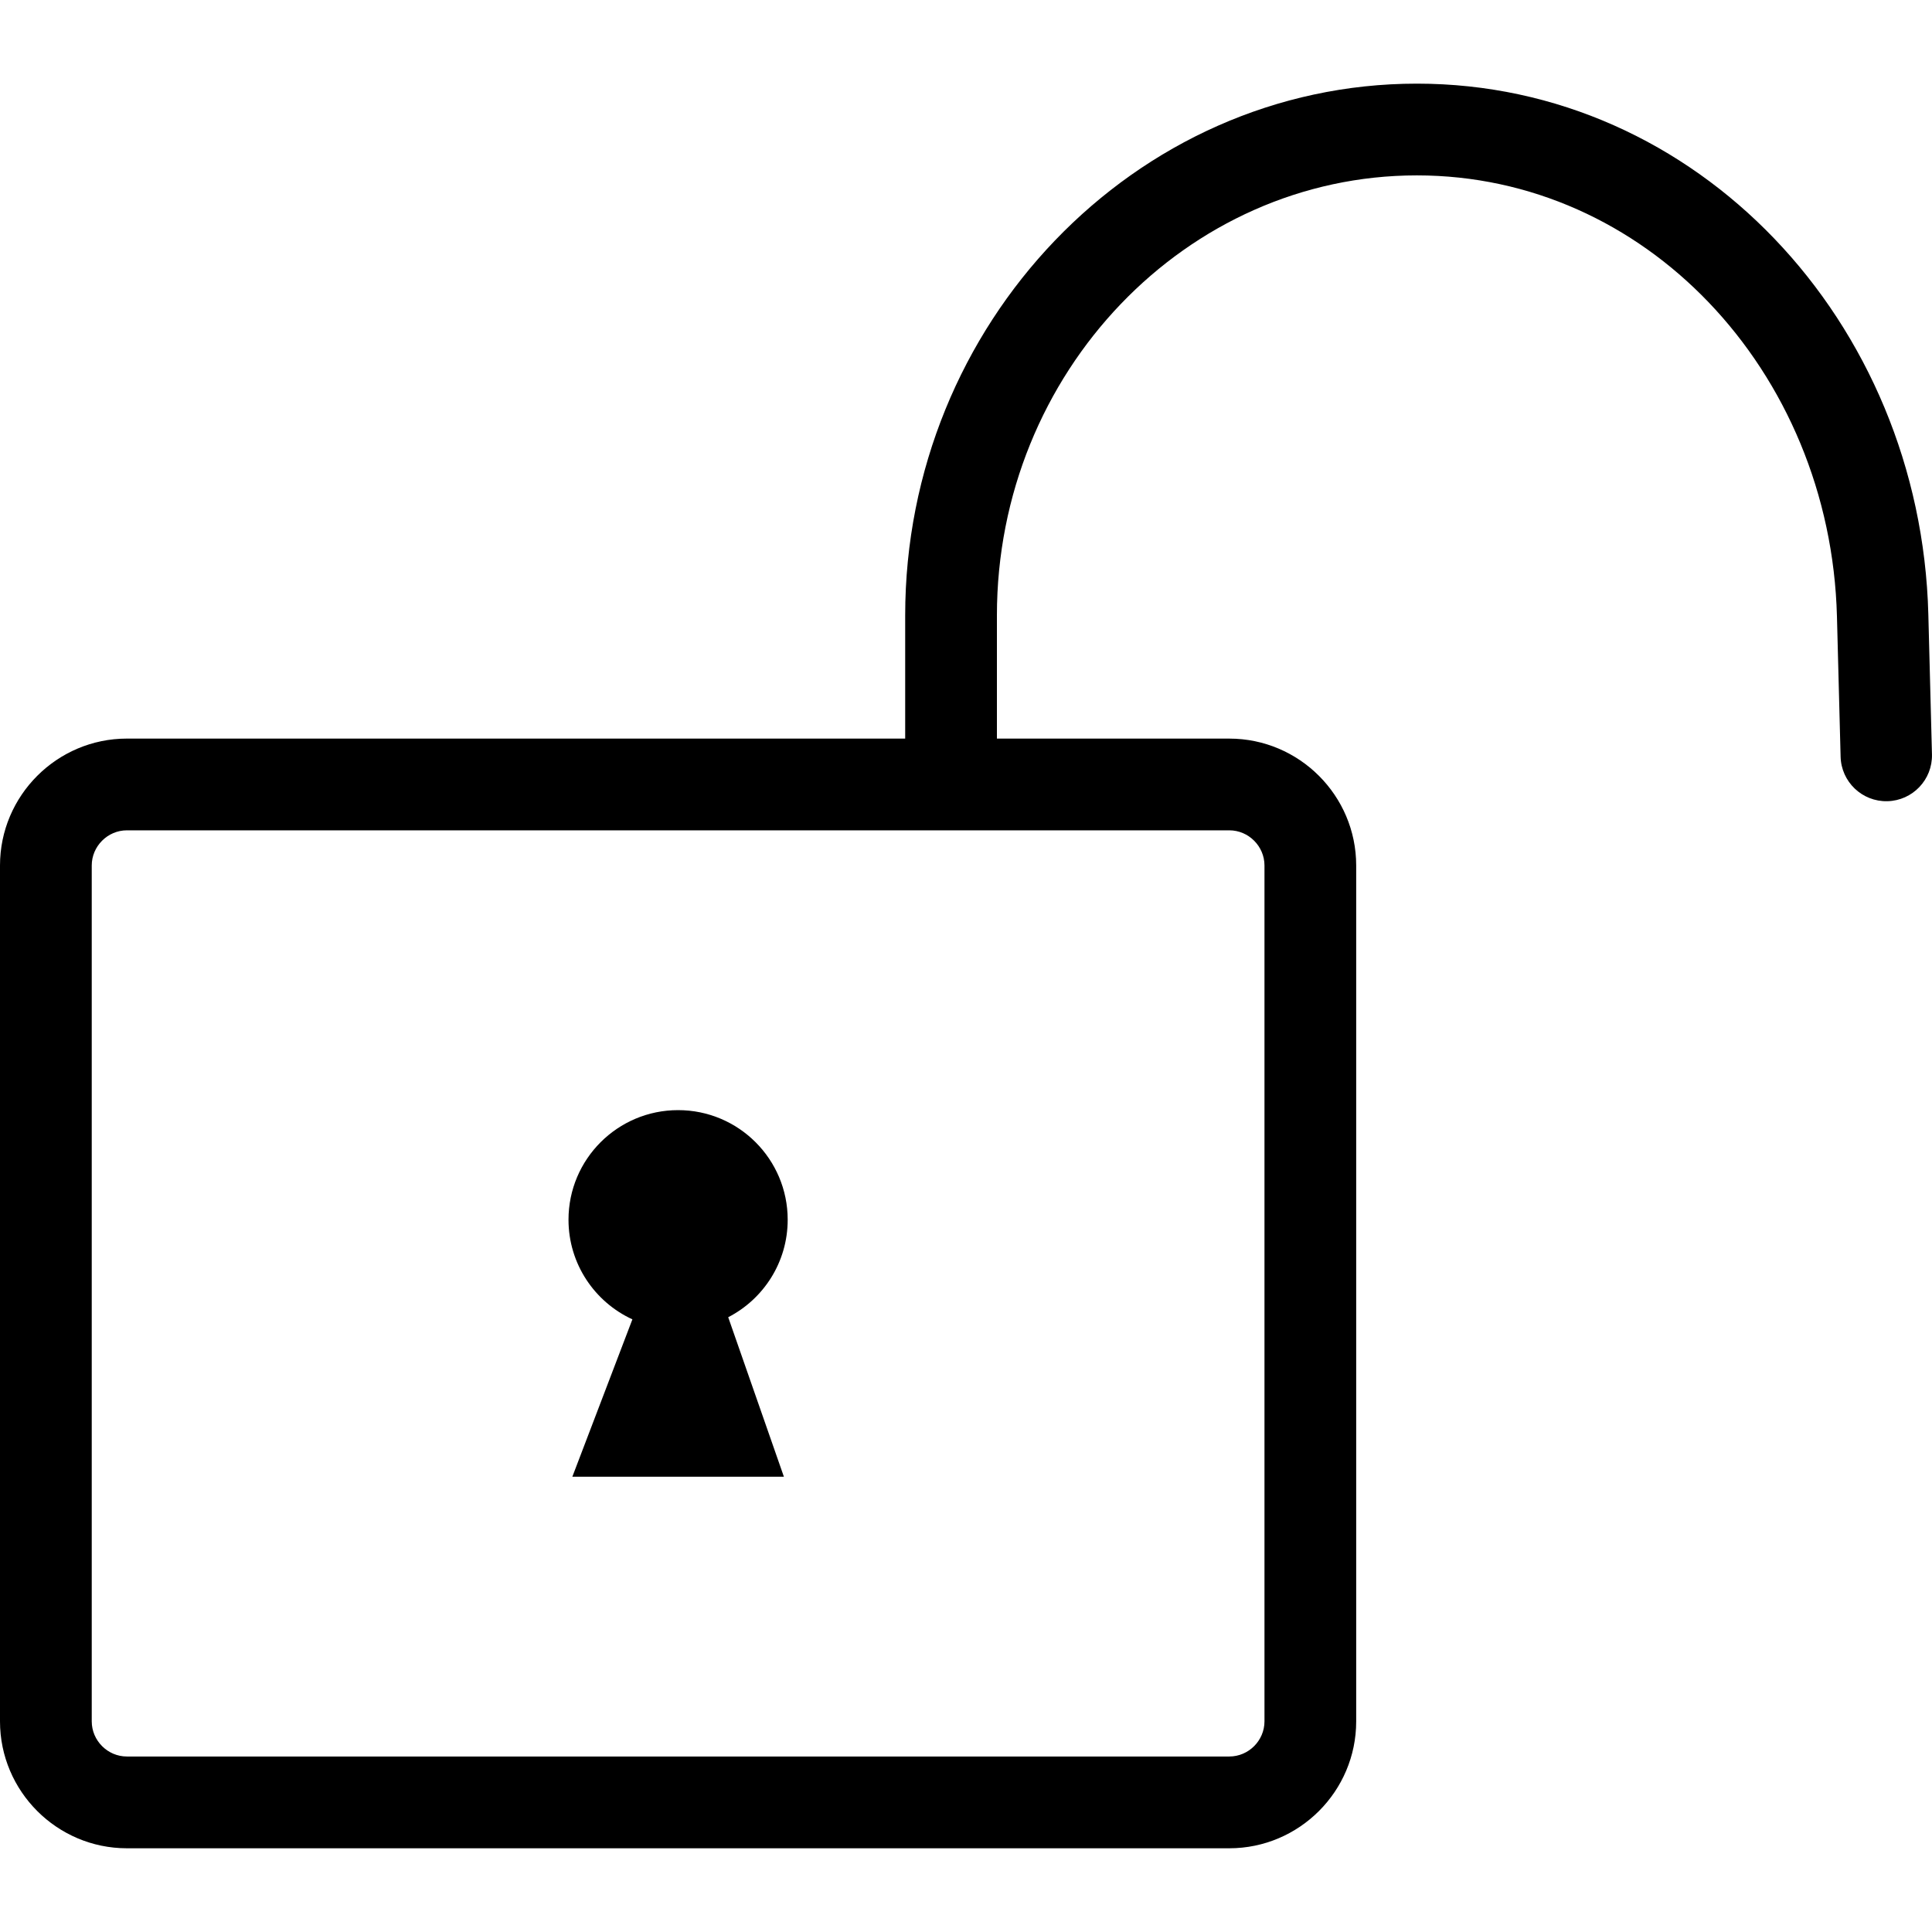 <?xml version="1.0" encoding="utf-8"?>

<!-- Скачано с сайта svg4.ru / Downloaded from svg4.ru -->
<svg fill="#000000" width="800px" height="800px" viewBox="0 -5.32 122.88 122.88" version="1.1" id="Layer_1" xmlns="http://www.w3.org/2000/svg" xmlns:xlink="http://www.w3.org/1999/xlink"  enable-background="new 0 0 122.88 112.234" xml:space="preserve">

<g>

<path fill-rule="evenodd" clip-rule="evenodd" d="M40.222,78.594l-3.819,10.008h13.454l-3.541-10.143 c2.247-1.158,3.783-3.5,3.783-6.201c0-3.85-3.121-6.971-6.97-6.971c-3.849,0-6.971,3.121-6.971,6.971 C36.159,75.068,37.824,77.492,40.222,78.594L40.222,78.594z M8.07,41.656h49.502v-7.835c0-9.273,3.647-17.713,9.523-23.843 C72.998,3.822,81.146,0,90.116,0c8.918,0,16.905,3.775,22.742,9.864c5.864,6.117,9.547,14.583,9.789,23.889l0.231,8.911 c0.038,1.605-1.232,2.937-2.837,2.975c-1.604,0.038-2.937-1.233-2.974-2.838l-0.232-8.911c-0.203-7.803-3.276-14.887-8.171-19.992 c-4.771-4.978-11.287-8.063-18.549-8.063c-7.325,0-13.99,3.132-18.827,8.178c-4.863,5.073-7.882,12.084-7.882,19.809v7.835h14.782 c2.222,0,4.24,0.907,5.701,2.368c1.461,1.461,2.368,3.479,2.368,5.702v54.438c0,2.223-0.907,4.24-2.368,5.701 s-3.479,2.369-5.701,2.369H8.07c-2.223,0-4.241-0.908-5.702-2.369C0.907,108.404,0,106.387,0,104.164V49.726 c0-2.222,0.907-4.24,2.369-5.702C3.83,42.563,5.848,41.656,8.07,41.656L8.07,41.656z M78.189,47.491H8.07 c-0.612,0-1.17,0.252-1.576,0.659c-0.407,0.406-0.659,0.965-0.659,1.576v54.438c0,0.611,0.252,1.17,0.659,1.576 c0.406,0.406,0.964,0.658,1.576,0.658h70.119c0.611,0,1.17-0.252,1.576-0.658s0.659-0.965,0.659-1.576V49.726 c0-0.611-0.253-1.17-0.659-1.576C79.359,47.743,78.801,47.491,78.189,47.491L78.189,47.491z"/>

</g>

</svg>